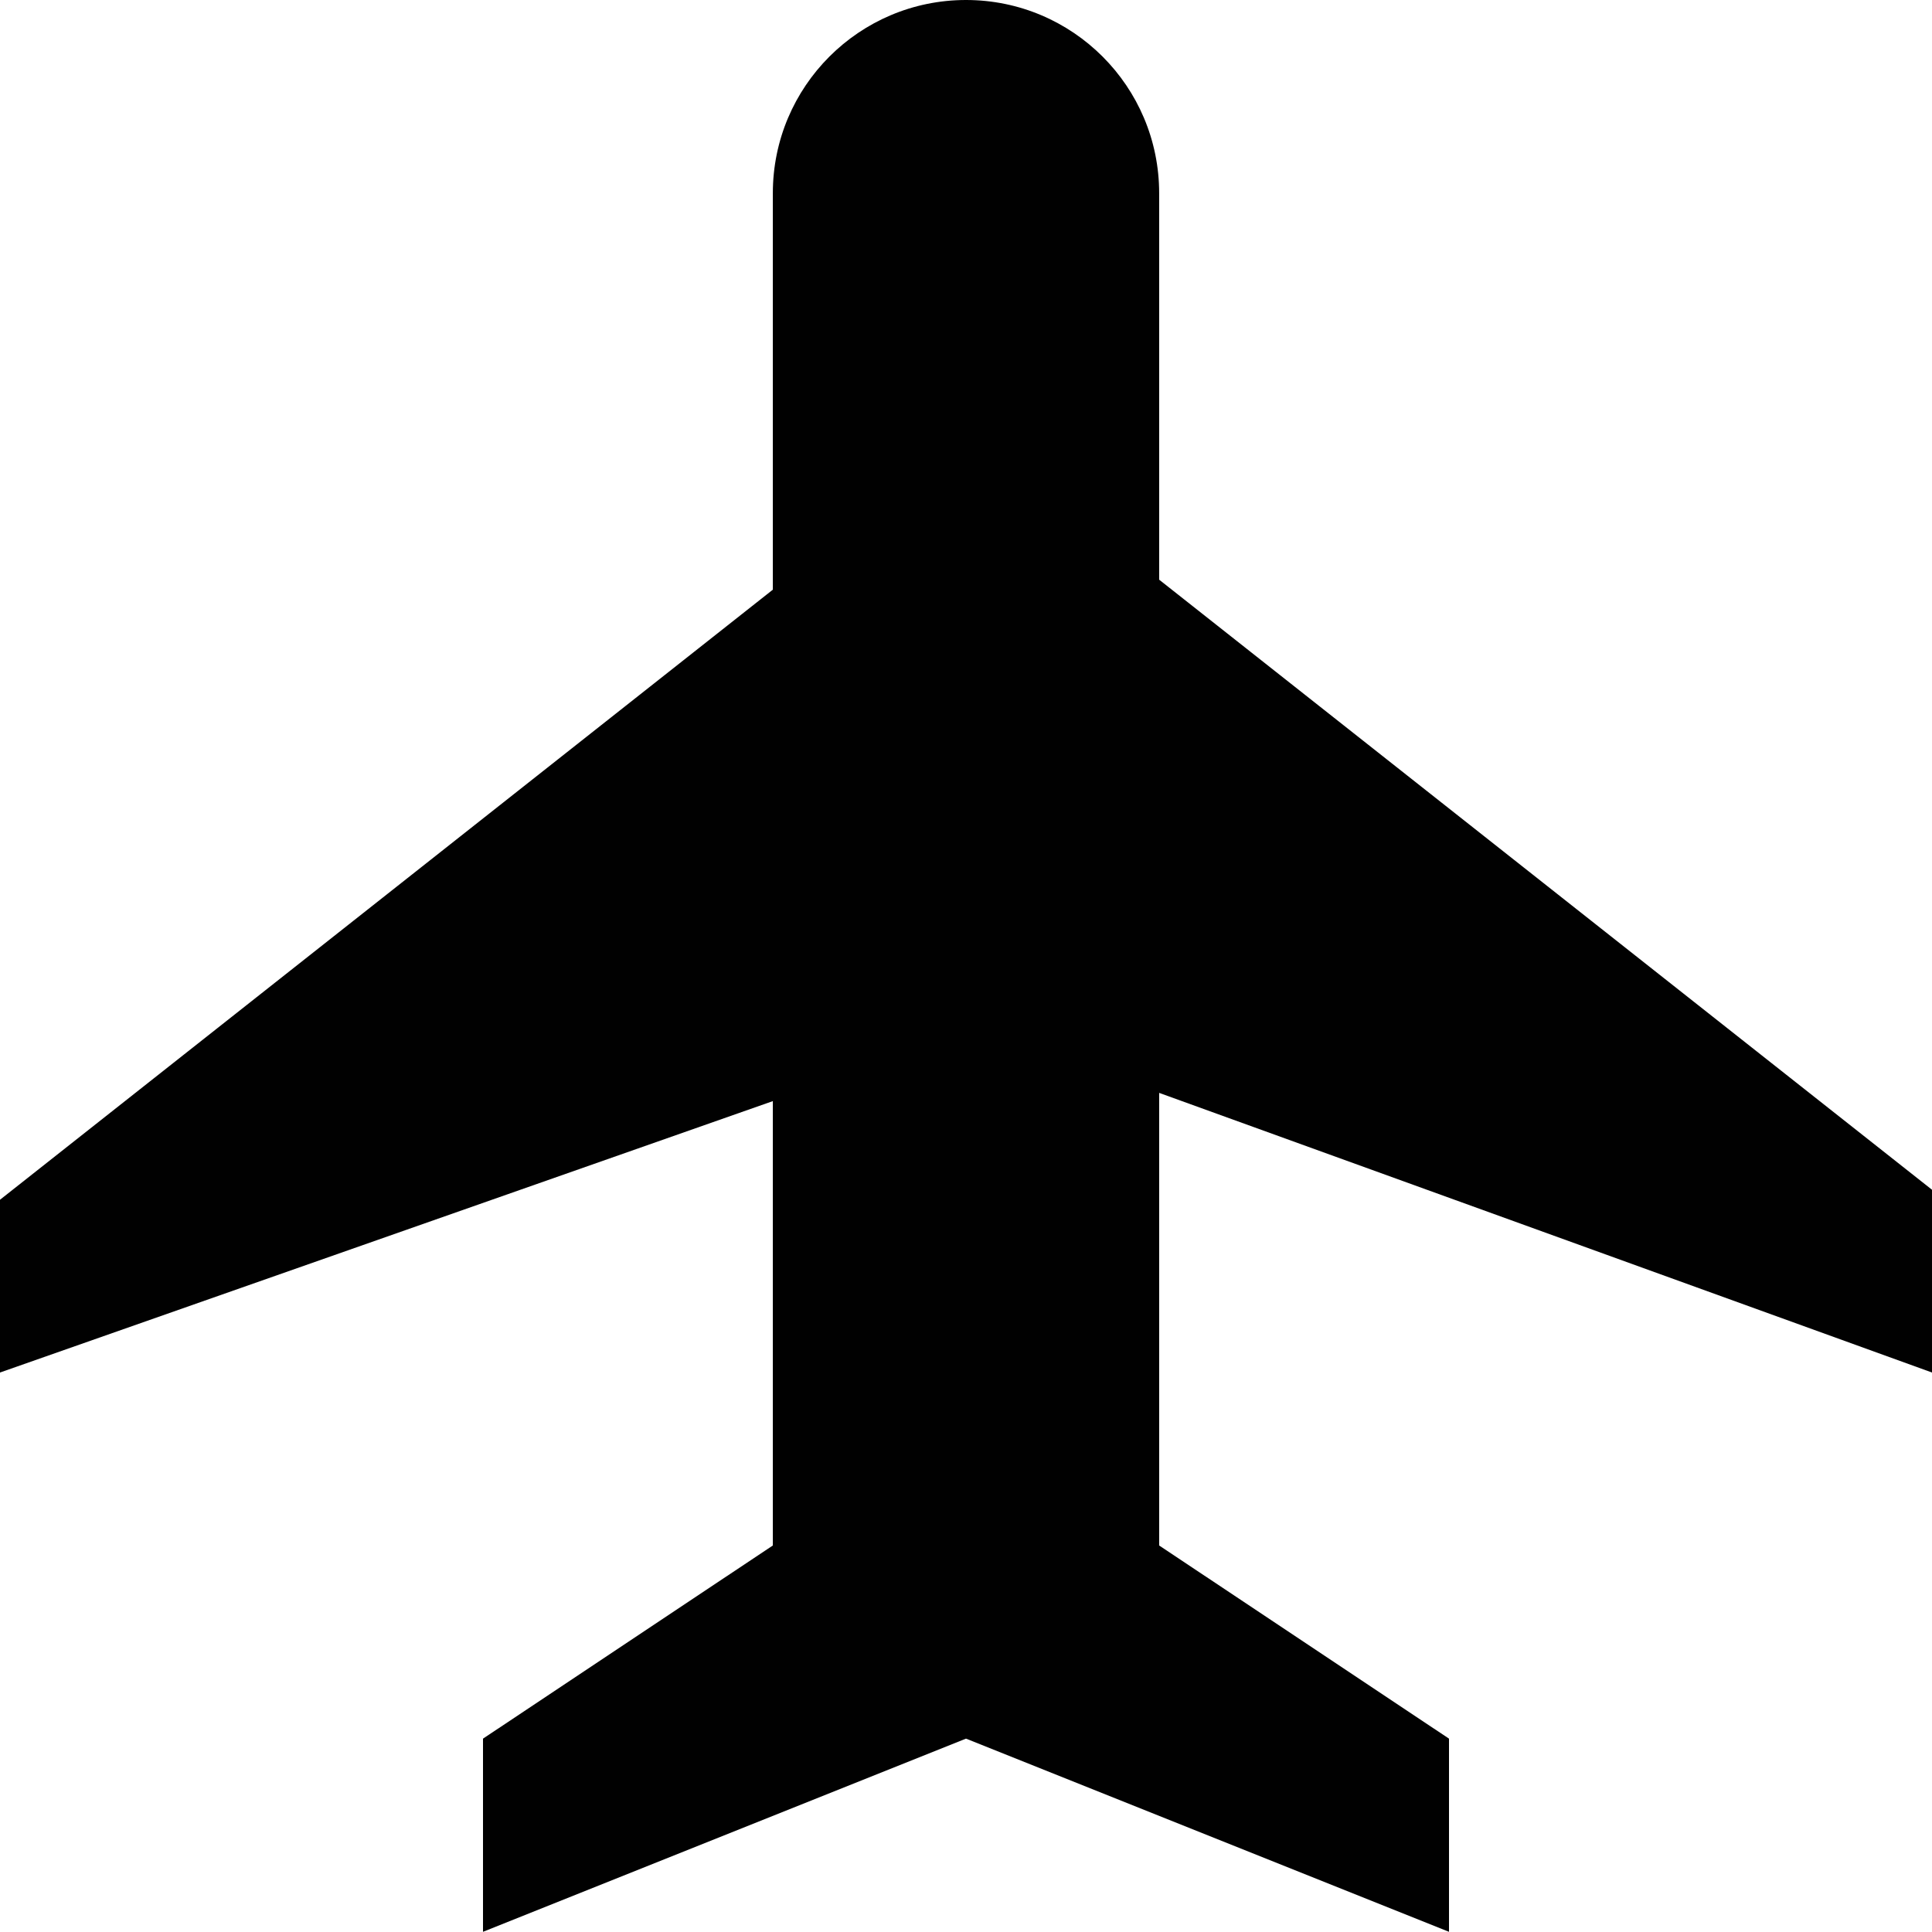 <svg xmlns="http://www.w3.org/2000/svg" id="Layer_2" data-name="Layer 2" viewBox="0 0 98.52 98.52"><g id="Layer_1-2" data-name="Layer 1"><path d="M98.52,70v-9.33l-39.41-31.11V9.85c0-5.44-4.41-9.85-9.85-9.85s-9.85,4.41-9.85,9.85v20.22L0,61.18v8.81l39.41-13.84v22.66l-14.78,9.85v9.85l24.63-9.85,24.63,9.85v-9.85l-14.78-9.85v-23.08l39.41,14.26h0Z" style="fill: #010101;"></path></g></svg>